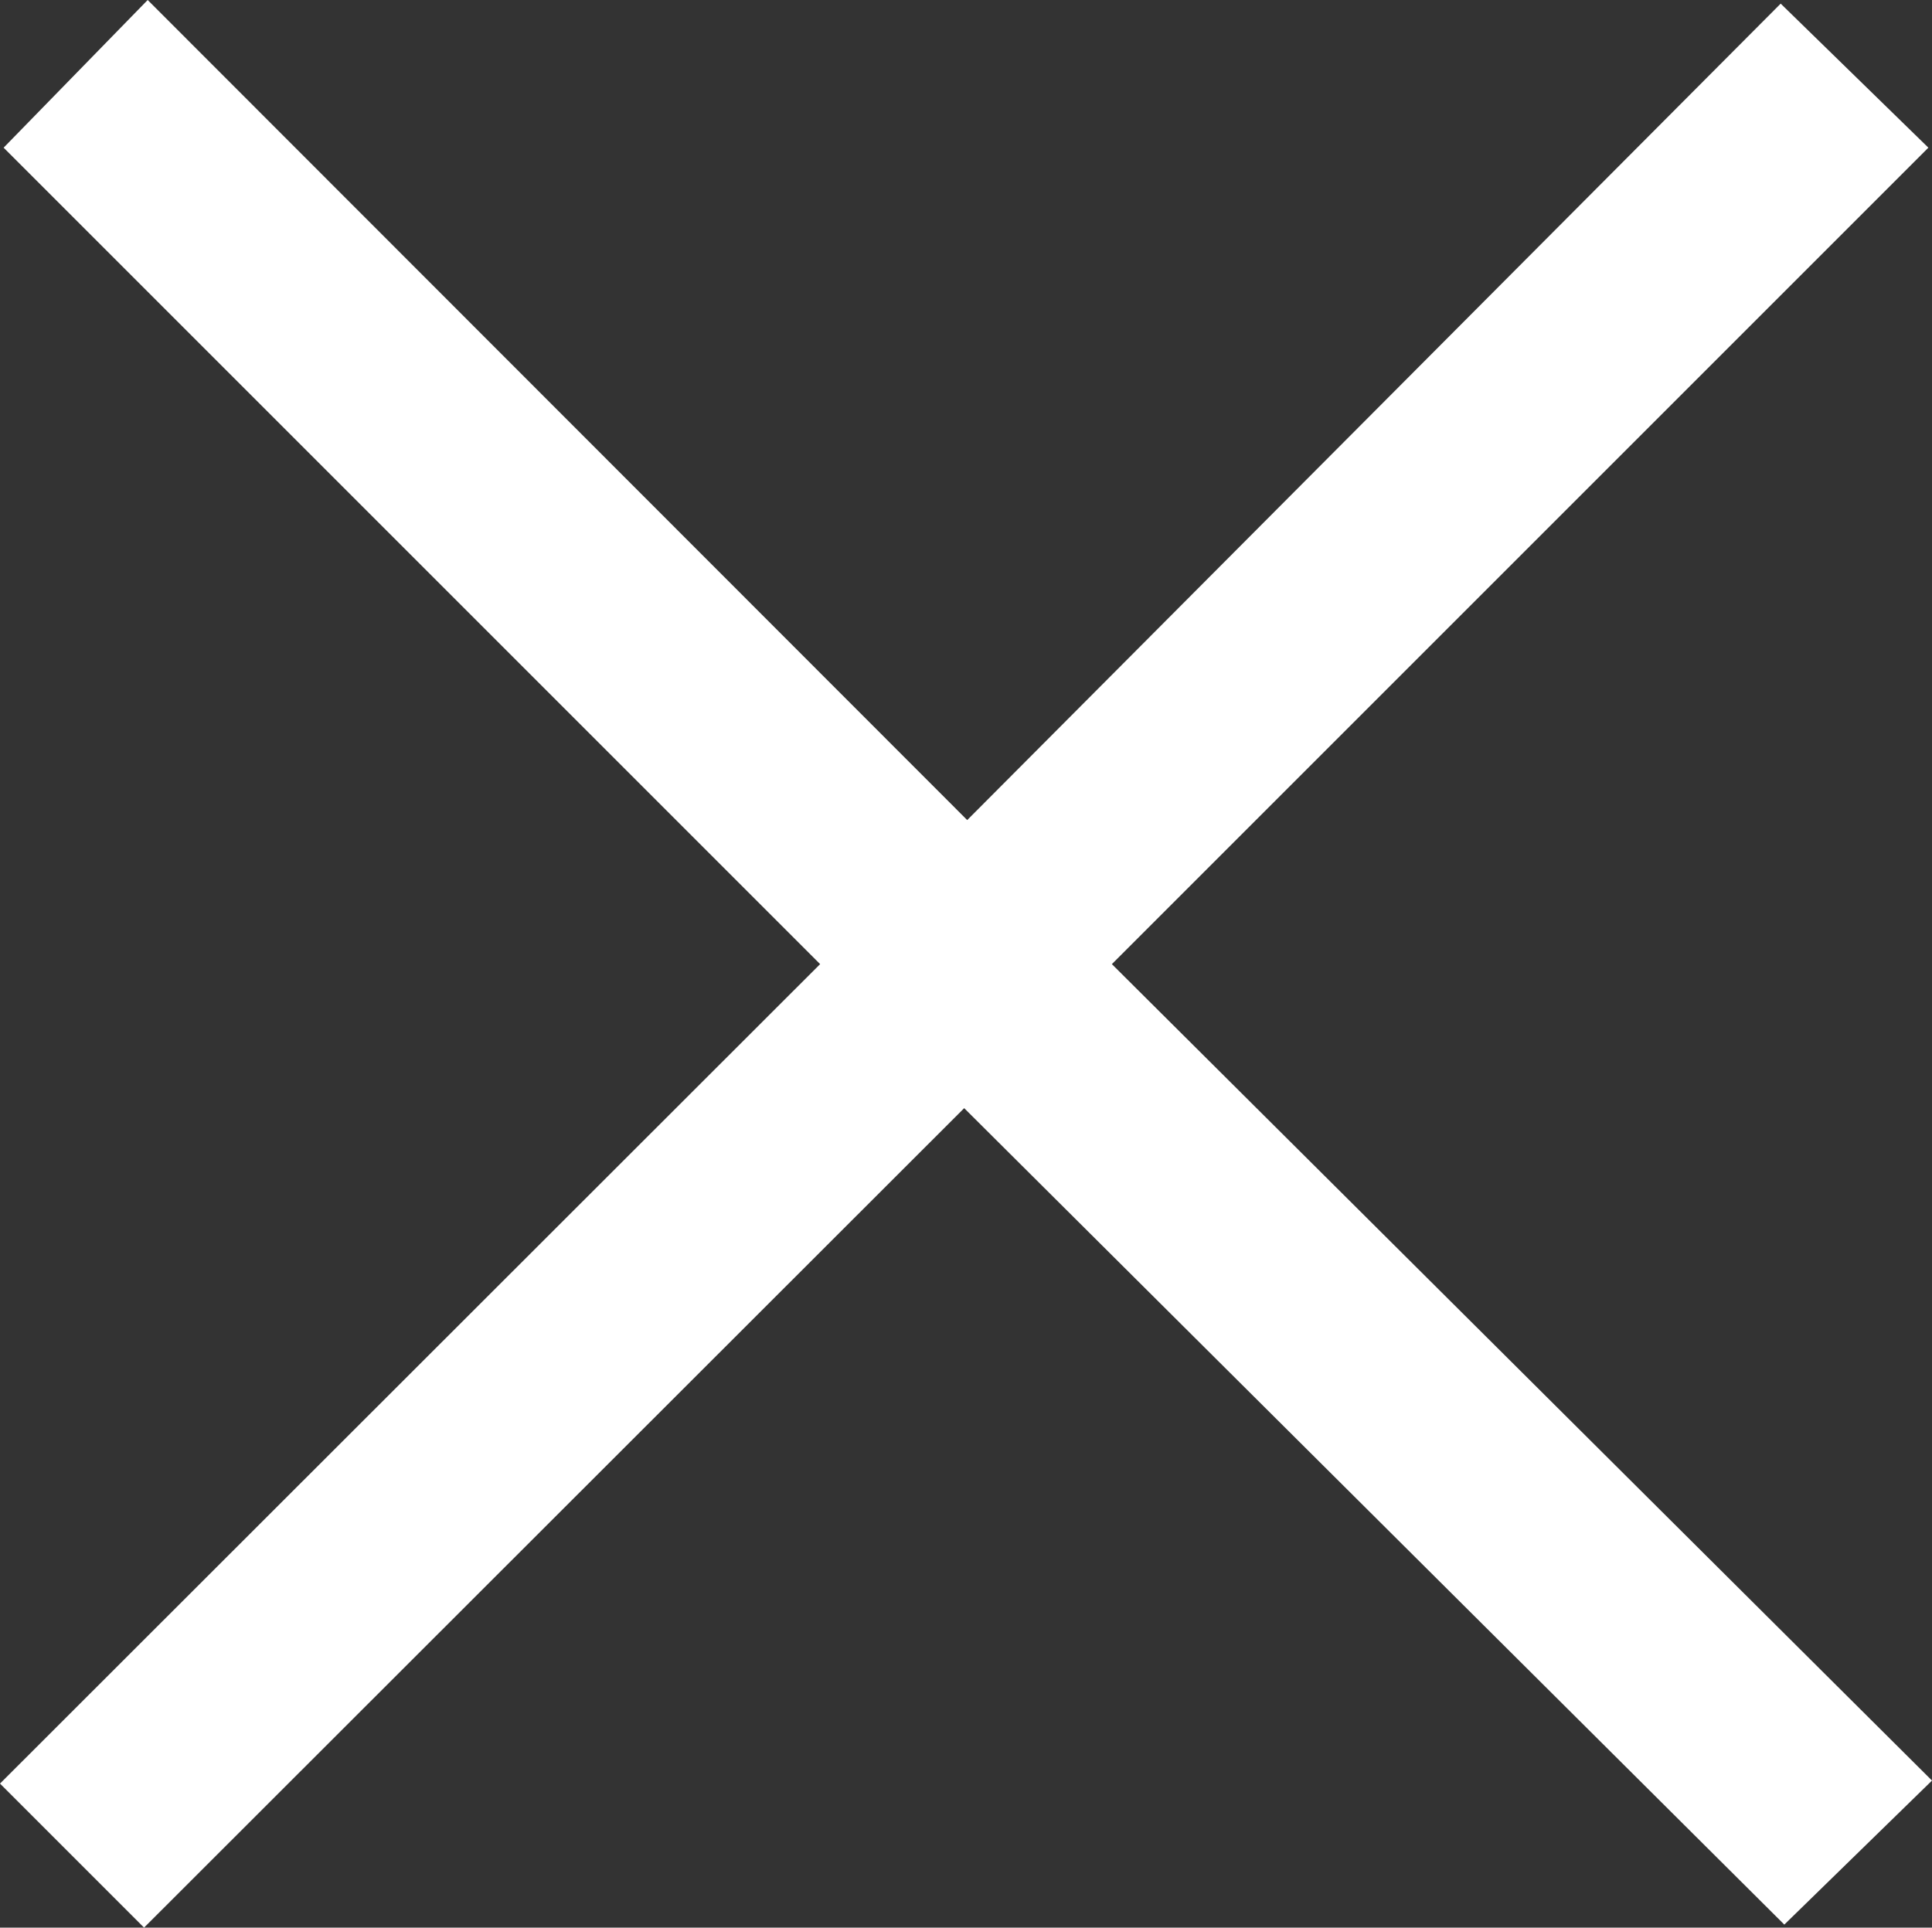 <?xml version="1.0" encoding="UTF-8"?>
<svg id="_レイヤー_2" data-name="レイヤー_2" xmlns="http://www.w3.org/2000/svg" viewBox="0 0 31.92 31.85">
  <rect x="0" y="0" width="31.92" height="31.85" fill="#333333" stroke="none"/>
  <defs>
    <style>
      .cls-1 {
        fill: #fff;
      }
    </style>
  </defs>
  <g id="_レイヤー_2-2" data-name="_レイヤー_2">
    <g id="_レイヤー_1-2">
      <path class="cls-1" d="M13.55,15.93L.06,2.44,2.44,0l13.54,13.55L29.42.06l2.44,2.38-13.49,13.49,13.55,13.49-2.44,2.38-13.55-13.49L2.38,31.85l-2.38-2.38,13.55-13.54Z"/>
    </g>
  </g>
</svg>